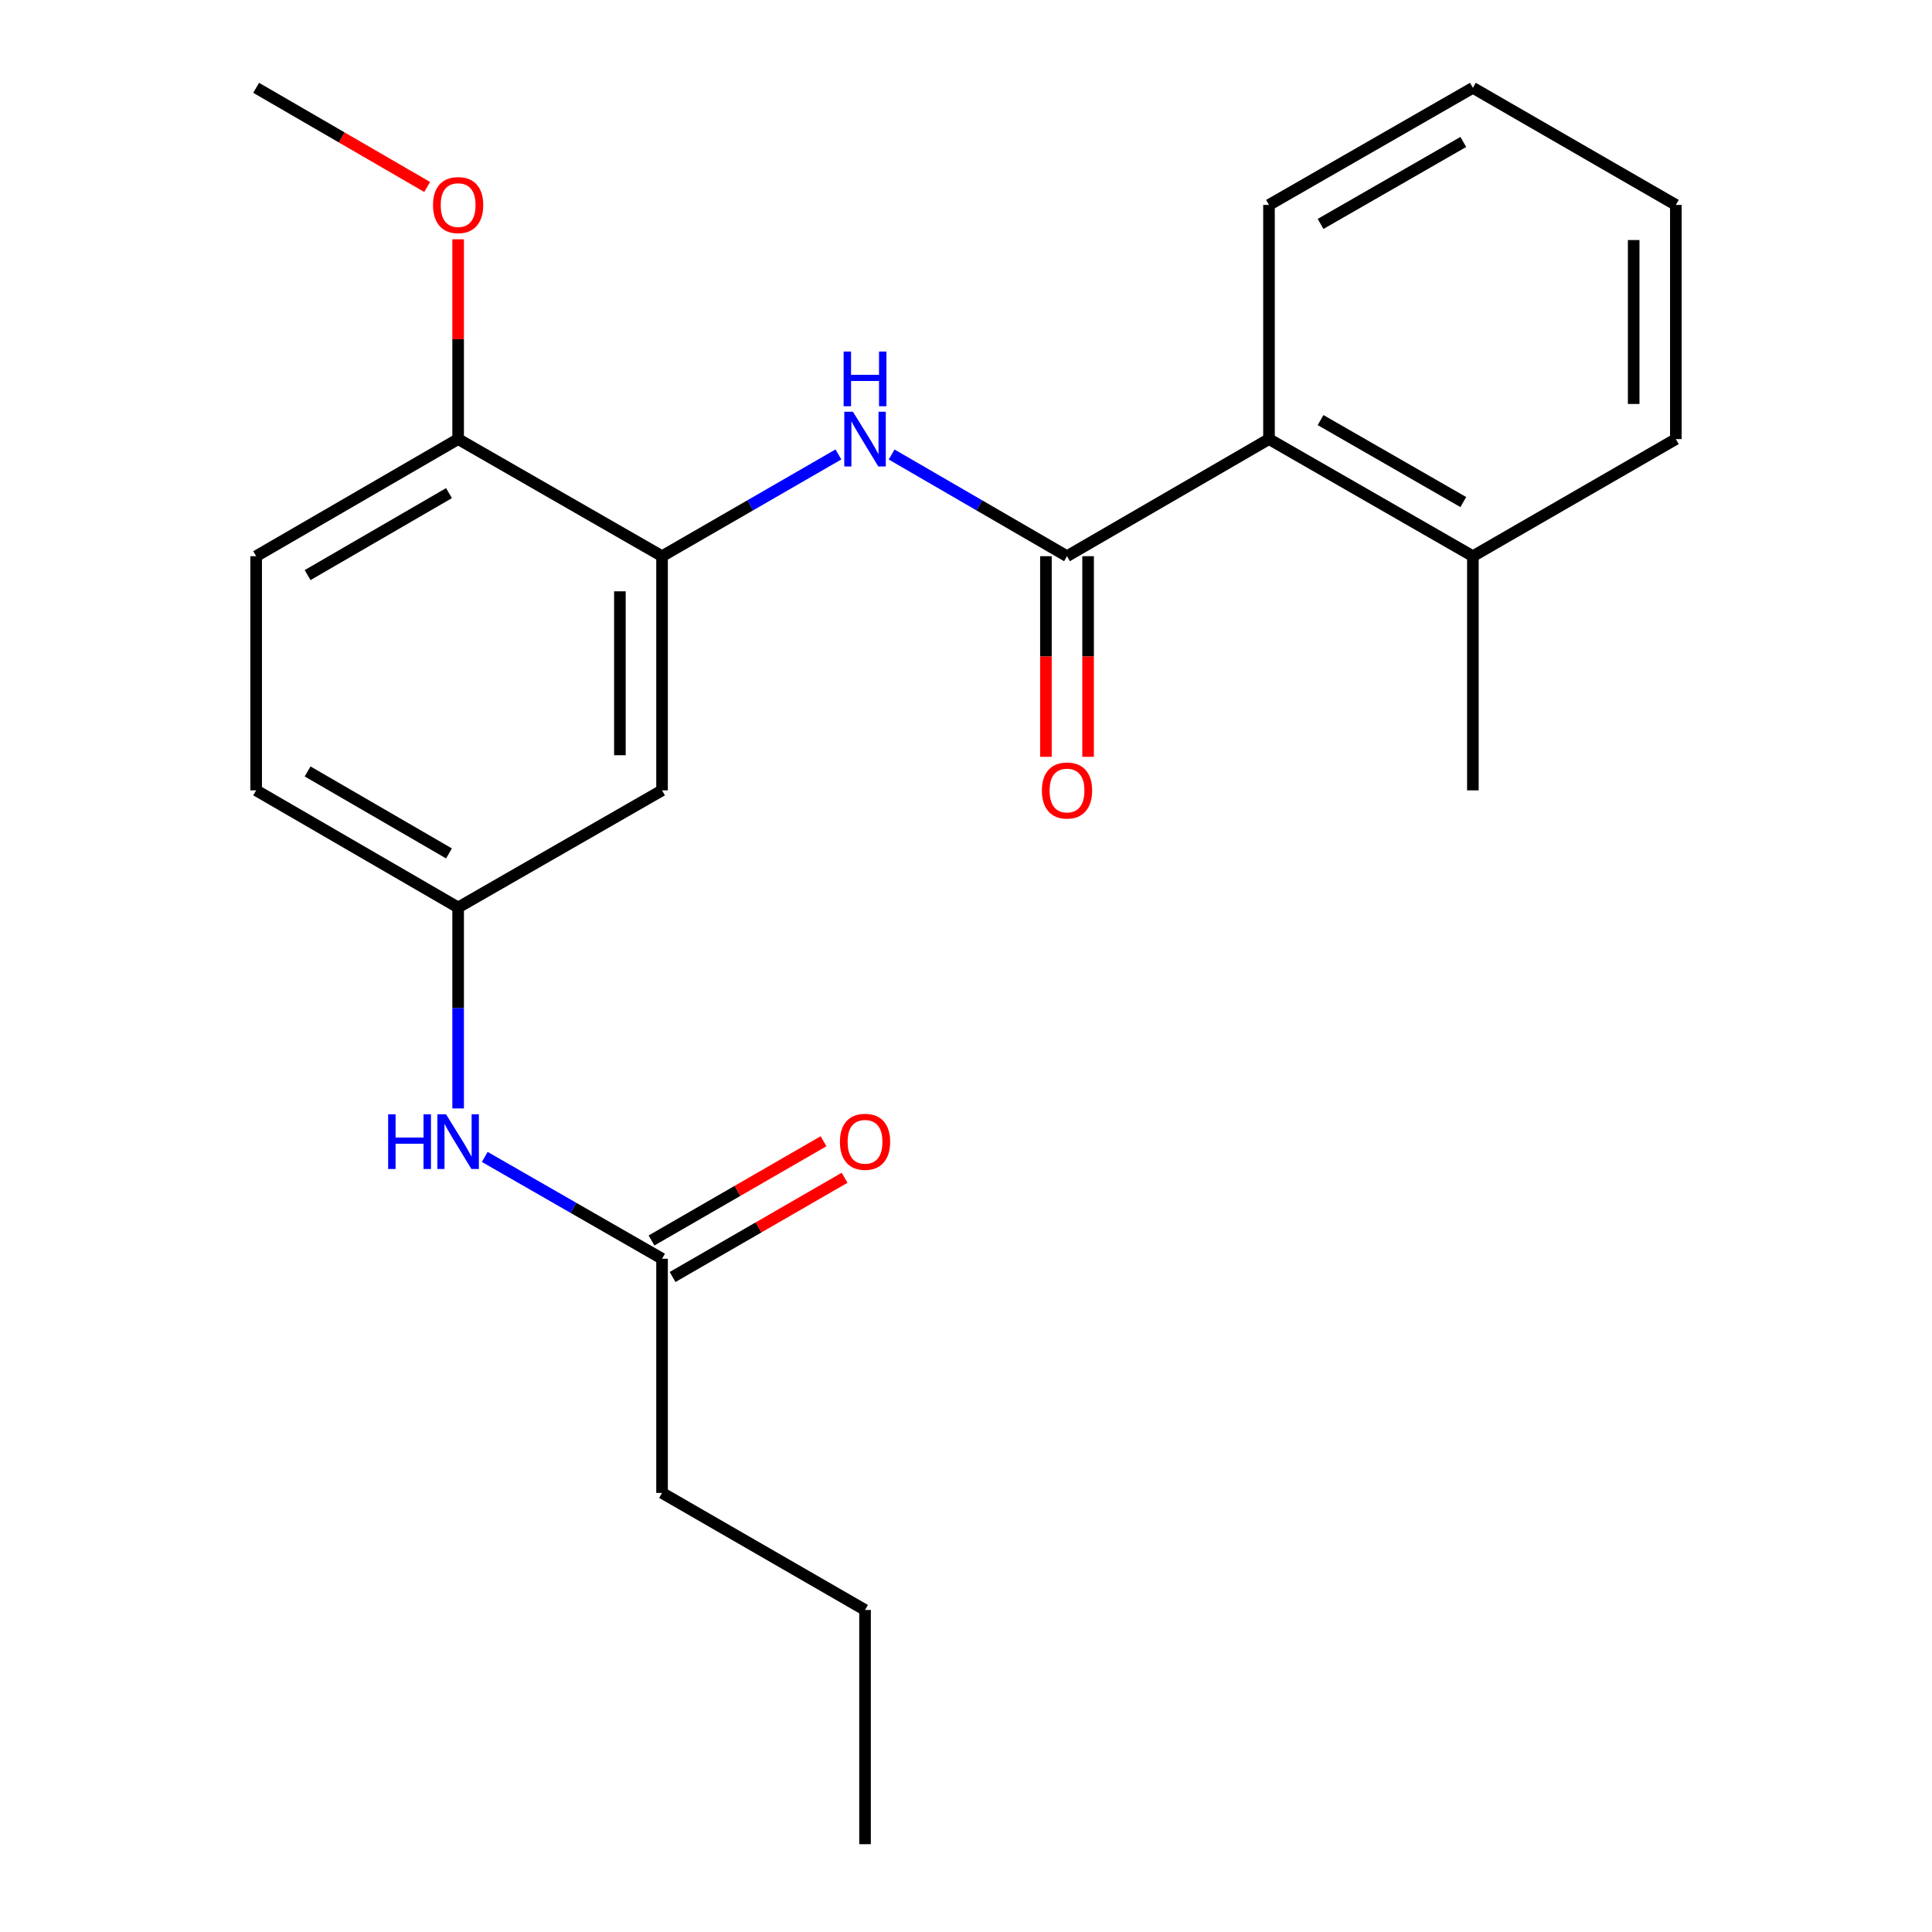 <?xml version='1.0' encoding='iso-8859-1'?>
<svg version='1.1' baseProfile='full'
              xmlns='http://www.w3.org/2000/svg'
                      xmlns:rdkit='http://www.rdkit.org/xml'
                      xmlns:xlink='http://www.w3.org/1999/xlink'
                  xml:space='preserve'
width='1000px' height='1000px' viewBox='0 0 1000 1000'>
<!-- END OF HEADER -->
<rect style='opacity:1.0;fill:#FFFFFF;stroke:none' width='1000' height='1000' x='0' y='0'> </rect>
<path class='bond-0' d='M 552.283,287.884 L 506.893,261.566' style='fill:none;fill-rule:evenodd;stroke:#000000;stroke-width:6px;stroke-linecap:butt;stroke-linejoin:miter;stroke-opacity:1' />
<path class='bond-0' d='M 506.893,261.566 L 461.502,235.249' style='fill:none;fill-rule:evenodd;stroke:#0000FF;stroke-width:6px;stroke-linecap:butt;stroke-linejoin:miter;stroke-opacity:1' />
<path class='bond-2' d='M 552.283,287.884 L 656.826,227.27' style='fill:none;fill-rule:evenodd;stroke:#000000;stroke-width:6px;stroke-linecap:butt;stroke-linejoin:miter;stroke-opacity:1' />
<path class='bond-8' d='M 541.371,287.884 L 541.371,339.81' style='fill:none;fill-rule:evenodd;stroke:#000000;stroke-width:6px;stroke-linecap:butt;stroke-linejoin:miter;stroke-opacity:1' />
<path class='bond-8' d='M 541.371,339.81 L 541.371,391.736' style='fill:none;fill-rule:evenodd;stroke:#FF0000;stroke-width:6px;stroke-linecap:butt;stroke-linejoin:miter;stroke-opacity:1' />
<path class='bond-8' d='M 563.196,287.884 L 563.196,339.81' style='fill:none;fill-rule:evenodd;stroke:#000000;stroke-width:6px;stroke-linecap:butt;stroke-linejoin:miter;stroke-opacity:1' />
<path class='bond-8' d='M 563.196,339.81 L 563.196,391.736' style='fill:none;fill-rule:evenodd;stroke:#FF0000;stroke-width:6px;stroke-linecap:butt;stroke-linejoin:miter;stroke-opacity:1' />
<path class='bond-1' d='M 433.968,235.216 L 388.323,261.55' style='fill:none;fill-rule:evenodd;stroke:#0000FF;stroke-width:6px;stroke-linecap:butt;stroke-linejoin:miter;stroke-opacity:1' />
<path class='bond-1' d='M 388.323,261.55 L 342.677,287.884' style='fill:none;fill-rule:evenodd;stroke:#000000;stroke-width:6px;stroke-linecap:butt;stroke-linejoin:miter;stroke-opacity:1' />
<path class='bond-3' d='M 342.677,287.884 L 342.677,409.086' style='fill:none;fill-rule:evenodd;stroke:#000000;stroke-width:6px;stroke-linecap:butt;stroke-linejoin:miter;stroke-opacity:1' />
<path class='bond-3' d='M 320.852,306.064 L 320.852,390.906' style='fill:none;fill-rule:evenodd;stroke:#000000;stroke-width:6px;stroke-linecap:butt;stroke-linejoin:miter;stroke-opacity:1' />
<path class='bond-7' d='M 342.677,287.884 L 237.128,227.27' style='fill:none;fill-rule:evenodd;stroke:#000000;stroke-width:6px;stroke-linecap:butt;stroke-linejoin:miter;stroke-opacity:1' />
<path class='bond-9' d='M 656.826,227.27 L 762.363,287.884' style='fill:none;fill-rule:evenodd;stroke:#000000;stroke-width:6px;stroke-linecap:butt;stroke-linejoin:miter;stroke-opacity:1' />
<path class='bond-9' d='M 683.526,217.436 L 757.402,259.866' style='fill:none;fill-rule:evenodd;stroke:#000000;stroke-width:6px;stroke-linecap:butt;stroke-linejoin:miter;stroke-opacity:1' />
<path class='bond-14' d='M 656.826,227.27 L 656.826,106.068' style='fill:none;fill-rule:evenodd;stroke:#000000;stroke-width:6px;stroke-linecap:butt;stroke-linejoin:miter;stroke-opacity:1' />
<path class='bond-6' d='M 342.677,409.086 L 237.128,469.699' style='fill:none;fill-rule:evenodd;stroke:#000000;stroke-width:6px;stroke-linecap:butt;stroke-linejoin:miter;stroke-opacity:1' />
<path class='bond-4' d='M 342.677,651.515 L 296.794,625.171' style='fill:none;fill-rule:evenodd;stroke:#000000;stroke-width:6px;stroke-linecap:butt;stroke-linejoin:miter;stroke-opacity:1' />
<path class='bond-4' d='M 296.794,625.171 L 250.911,598.827' style='fill:none;fill-rule:evenodd;stroke:#0000FF;stroke-width:6px;stroke-linecap:butt;stroke-linejoin:miter;stroke-opacity:1' />
<path class='bond-10' d='M 348.129,660.968 L 392.645,635.291' style='fill:none;fill-rule:evenodd;stroke:#000000;stroke-width:6px;stroke-linecap:butt;stroke-linejoin:miter;stroke-opacity:1' />
<path class='bond-10' d='M 392.645,635.291 L 437.161,609.614' style='fill:none;fill-rule:evenodd;stroke:#FF0000;stroke-width:6px;stroke-linecap:butt;stroke-linejoin:miter;stroke-opacity:1' />
<path class='bond-10' d='M 337.225,642.062 L 381.74,616.385' style='fill:none;fill-rule:evenodd;stroke:#000000;stroke-width:6px;stroke-linecap:butt;stroke-linejoin:miter;stroke-opacity:1' />
<path class='bond-10' d='M 381.74,616.385 L 426.256,590.709' style='fill:none;fill-rule:evenodd;stroke:#FF0000;stroke-width:6px;stroke-linecap:butt;stroke-linejoin:miter;stroke-opacity:1' />
<path class='bond-15' d='M 342.677,651.515 L 342.677,772.73' style='fill:none;fill-rule:evenodd;stroke:#000000;stroke-width:6px;stroke-linecap:butt;stroke-linejoin:miter;stroke-opacity:1' />
<path class='bond-5' d='M 237.128,573.724 L 237.128,521.711' style='fill:none;fill-rule:evenodd;stroke:#0000FF;stroke-width:6px;stroke-linecap:butt;stroke-linejoin:miter;stroke-opacity:1' />
<path class='bond-5' d='M 237.128,521.711 L 237.128,469.699' style='fill:none;fill-rule:evenodd;stroke:#000000;stroke-width:6px;stroke-linecap:butt;stroke-linejoin:miter;stroke-opacity:1' />
<path class='bond-24' d='M 237.128,469.699 L 132.585,409.086' style='fill:none;fill-rule:evenodd;stroke:#000000;stroke-width:6px;stroke-linecap:butt;stroke-linejoin:miter;stroke-opacity:1' />
<path class='bond-24' d='M 232.394,441.726 L 159.214,399.297' style='fill:none;fill-rule:evenodd;stroke:#000000;stroke-width:6px;stroke-linecap:butt;stroke-linejoin:miter;stroke-opacity:1' />
<path class='bond-11' d='M 237.128,227.27 L 132.585,287.884' style='fill:none;fill-rule:evenodd;stroke:#000000;stroke-width:6px;stroke-linecap:butt;stroke-linejoin:miter;stroke-opacity:1' />
<path class='bond-11' d='M 232.394,255.243 L 159.214,297.673' style='fill:none;fill-rule:evenodd;stroke:#000000;stroke-width:6px;stroke-linecap:butt;stroke-linejoin:miter;stroke-opacity:1' />
<path class='bond-13' d='M 237.128,227.27 L 237.128,175.564' style='fill:none;fill-rule:evenodd;stroke:#000000;stroke-width:6px;stroke-linecap:butt;stroke-linejoin:miter;stroke-opacity:1' />
<path class='bond-13' d='M 237.128,175.564 L 237.128,123.858' style='fill:none;fill-rule:evenodd;stroke:#FF0000;stroke-width:6px;stroke-linecap:butt;stroke-linejoin:miter;stroke-opacity:1' />
<path class='bond-16' d='M 762.363,287.884 L 762.363,409.086' style='fill:none;fill-rule:evenodd;stroke:#000000;stroke-width:6px;stroke-linecap:butt;stroke-linejoin:miter;stroke-opacity:1' />
<path class='bond-17' d='M 762.363,287.884 L 867.415,227.27' style='fill:none;fill-rule:evenodd;stroke:#000000;stroke-width:6px;stroke-linecap:butt;stroke-linejoin:miter;stroke-opacity:1' />
<path class='bond-12' d='M 132.585,287.884 L 132.585,409.086' style='fill:none;fill-rule:evenodd;stroke:#000000;stroke-width:6px;stroke-linecap:butt;stroke-linejoin:miter;stroke-opacity:1' />
<path class='bond-18' d='M 221.107,96.779 L 176.846,71.117' style='fill:none;fill-rule:evenodd;stroke:#FF0000;stroke-width:6px;stroke-linecap:butt;stroke-linejoin:miter;stroke-opacity:1' />
<path class='bond-18' d='M 176.846,71.117 L 132.585,45.455' style='fill:none;fill-rule:evenodd;stroke:#000000;stroke-width:6px;stroke-linecap:butt;stroke-linejoin:miter;stroke-opacity:1' />
<path class='bond-20' d='M 656.826,106.068 L 762.363,45.455' style='fill:none;fill-rule:evenodd;stroke:#000000;stroke-width:6px;stroke-linecap:butt;stroke-linejoin:miter;stroke-opacity:1' />
<path class='bond-20' d='M 683.526,115.902 L 757.402,73.472' style='fill:none;fill-rule:evenodd;stroke:#000000;stroke-width:6px;stroke-linecap:butt;stroke-linejoin:miter;stroke-opacity:1' />
<path class='bond-19' d='M 342.677,772.73 L 447.741,833.319' style='fill:none;fill-rule:evenodd;stroke:#000000;stroke-width:6px;stroke-linecap:butt;stroke-linejoin:miter;stroke-opacity:1' />
<path class='bond-23' d='M 867.415,227.27 L 867.415,106.068' style='fill:none;fill-rule:evenodd;stroke:#000000;stroke-width:6px;stroke-linecap:butt;stroke-linejoin:miter;stroke-opacity:1' />
<path class='bond-23' d='M 845.589,209.09 L 845.589,124.248' style='fill:none;fill-rule:evenodd;stroke:#000000;stroke-width:6px;stroke-linecap:butt;stroke-linejoin:miter;stroke-opacity:1' />
<path class='bond-21' d='M 447.741,833.319 L 447.741,954.545' style='fill:none;fill-rule:evenodd;stroke:#000000;stroke-width:6px;stroke-linecap:butt;stroke-linejoin:miter;stroke-opacity:1' />
<path class='bond-22' d='M 762.363,45.455 L 867.415,106.068' style='fill:none;fill-rule:evenodd;stroke:#000000;stroke-width:6px;stroke-linecap:butt;stroke-linejoin:miter;stroke-opacity:1' />
<path  class='atom-1' d='M 441.481 213.11
L 450.761 228.11
Q 451.681 229.59, 453.161 232.27
Q 454.641 234.95, 454.721 235.11
L 454.721 213.11
L 458.481 213.11
L 458.481 241.43
L 454.601 241.43
L 444.641 225.03
Q 443.481 223.11, 442.241 220.91
Q 441.041 218.71, 440.681 218.03
L 440.681 241.43
L 437.001 241.43
L 437.001 213.11
L 441.481 213.11
' fill='#0000FF'/>
<path  class='atom-1' d='M 436.661 181.958
L 440.501 181.958
L 440.501 193.998
L 454.981 193.998
L 454.981 181.958
L 458.821 181.958
L 458.821 210.278
L 454.981 210.278
L 454.981 197.198
L 440.501 197.198
L 440.501 210.278
L 436.661 210.278
L 436.661 181.958
' fill='#0000FF'/>
<path  class='atom-6' d='M 200.908 576.754
L 204.748 576.754
L 204.748 588.794
L 219.228 588.794
L 219.228 576.754
L 223.068 576.754
L 223.068 605.074
L 219.228 605.074
L 219.228 591.994
L 204.748 591.994
L 204.748 605.074
L 200.908 605.074
L 200.908 576.754
' fill='#0000FF'/>
<path  class='atom-6' d='M 230.868 576.754
L 240.148 591.754
Q 241.068 593.234, 242.548 595.914
Q 244.028 598.594, 244.108 598.754
L 244.108 576.754
L 247.868 576.754
L 247.868 605.074
L 243.988 605.074
L 234.028 588.674
Q 232.868 586.754, 231.628 584.554
Q 230.428 582.354, 230.068 581.674
L 230.068 605.074
L 226.388 605.074
L 226.388 576.754
L 230.868 576.754
' fill='#0000FF'/>
<path  class='atom-9' d='M 539.283 409.166
Q 539.283 402.366, 542.643 398.566
Q 546.003 394.766, 552.283 394.766
Q 558.563 394.766, 561.923 398.566
Q 565.283 402.366, 565.283 409.166
Q 565.283 416.046, 561.883 419.966
Q 558.483 423.846, 552.283 423.846
Q 546.043 423.846, 542.643 419.966
Q 539.283 416.086, 539.283 409.166
M 552.283 420.646
Q 556.603 420.646, 558.923 417.766
Q 561.283 414.846, 561.283 409.166
Q 561.283 403.606, 558.923 400.806
Q 556.603 397.966, 552.283 397.966
Q 547.963 397.966, 545.603 400.766
Q 543.283 403.566, 543.283 409.166
Q 543.283 414.886, 545.603 417.766
Q 547.963 420.646, 552.283 420.646
' fill='#FF0000'/>
<path  class='atom-11' d='M 434.741 590.994
Q 434.741 584.194, 438.101 580.394
Q 441.461 576.594, 447.741 576.594
Q 454.021 576.594, 457.381 580.394
Q 460.741 584.194, 460.741 590.994
Q 460.741 597.874, 457.341 601.794
Q 453.941 605.674, 447.741 605.674
Q 441.501 605.674, 438.101 601.794
Q 434.741 597.914, 434.741 590.994
M 447.741 602.474
Q 452.061 602.474, 454.381 599.594
Q 456.741 596.674, 456.741 590.994
Q 456.741 585.434, 454.381 582.634
Q 452.061 579.794, 447.741 579.794
Q 443.421 579.794, 441.061 582.594
Q 438.741 585.394, 438.741 590.994
Q 438.741 596.714, 441.061 599.594
Q 443.421 602.474, 447.741 602.474
' fill='#FF0000'/>
<path  class='atom-14' d='M 224.128 106.148
Q 224.128 99.348, 227.488 95.548
Q 230.848 91.748, 237.128 91.748
Q 243.408 91.748, 246.768 95.548
Q 250.128 99.348, 250.128 106.148
Q 250.128 113.028, 246.728 116.948
Q 243.328 120.828, 237.128 120.828
Q 230.888 120.828, 227.488 116.948
Q 224.128 113.068, 224.128 106.148
M 237.128 117.628
Q 241.448 117.628, 243.768 114.748
Q 246.128 111.828, 246.128 106.148
Q 246.128 100.588, 243.768 97.788
Q 241.448 94.948, 237.128 94.948
Q 232.808 94.948, 230.448 97.748
Q 228.128 100.548, 228.128 106.148
Q 228.128 111.868, 230.448 114.748
Q 232.808 117.628, 237.128 117.628
' fill='#FF0000'/>
</svg>
